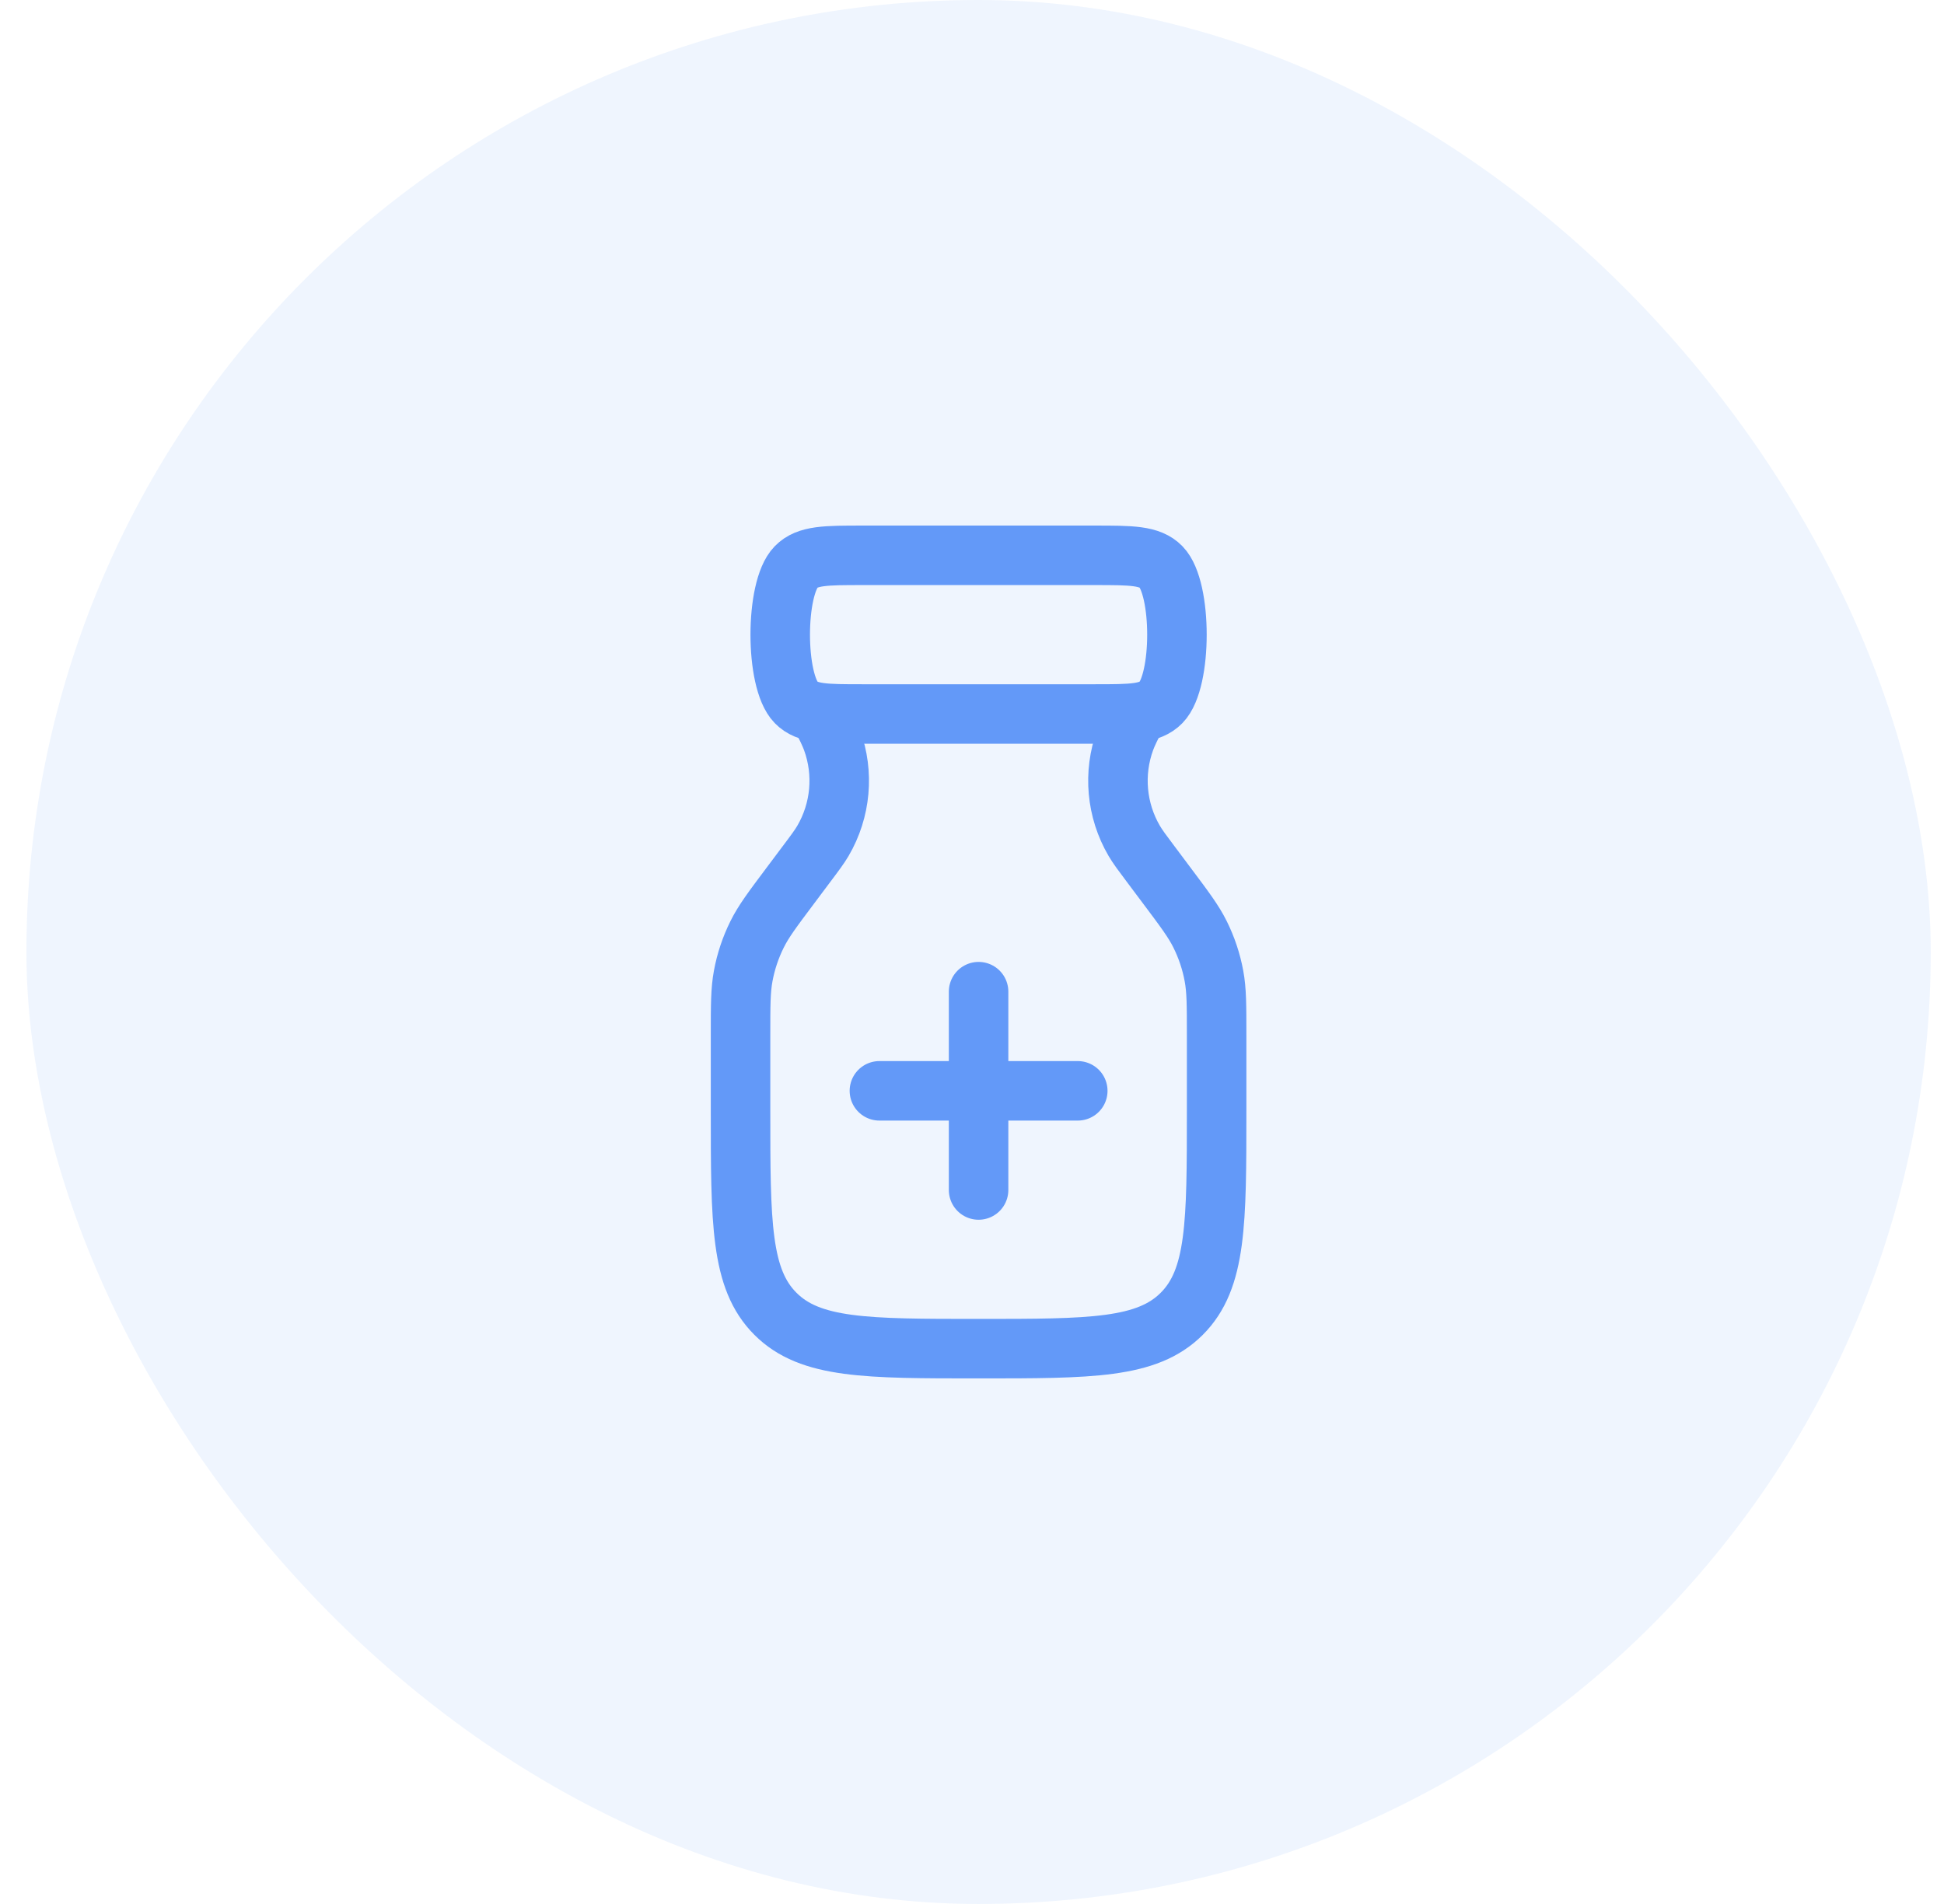 <svg width="49" height="48" viewBox="0 0 49 48" fill="none" xmlns="http://www.w3.org/2000/svg">
<rect x="0.666" width="48" height="48" rx="24" fill="#6399F8" fill-opacity="0.1"/>
<path d="M21.735 14L27.598 14C28.519 14 28.98 14 29.266 14.293C29.799 14.839 29.799 17.161 29.266 17.707C28.98 18 28.519 18 27.598 18H21.735C20.813 18 20.352 18 20.066 17.707C19.533 17.161 19.533 14.839 20.066 14.293C20.352 14 20.813 14 21.735 14Z" stroke="#6399F8" stroke-width="1.5"/>
<path d="M20.666 18C20.831 18.33 20.913 18.495 20.972 18.656C21.278 19.495 21.194 20.427 20.743 21.198C20.656 21.346 20.546 21.494 20.324 21.789L19.921 22.327C19.471 22.927 19.246 23.227 19.083 23.556C18.918 23.888 18.8 24.241 18.733 24.605C18.666 24.966 18.666 25.341 18.666 26.091V28C18.666 30.828 18.666 32.243 19.545 33.121C20.423 34 21.838 34 24.666 34C27.494 34 28.909 34 29.787 33.121C30.666 32.243 30.666 30.828 30.666 28V26.091C30.666 25.341 30.666 24.966 30.599 24.605C30.532 24.241 30.414 23.888 30.249 23.556C30.086 23.227 29.861 22.927 29.411 22.327L29.008 21.789C28.786 21.494 28.676 21.346 28.589 21.198C28.138 20.427 28.054 19.495 28.36 18.656C28.419 18.495 28.501 18.33 28.666 18" stroke="#6399F8" stroke-width="1.5"/>
<path d="M24.666 25V30M22.166 27.5L27.166 27.5" stroke="#6399F8" stroke-width="1.5" stroke-linecap="round"/>
</svg>
